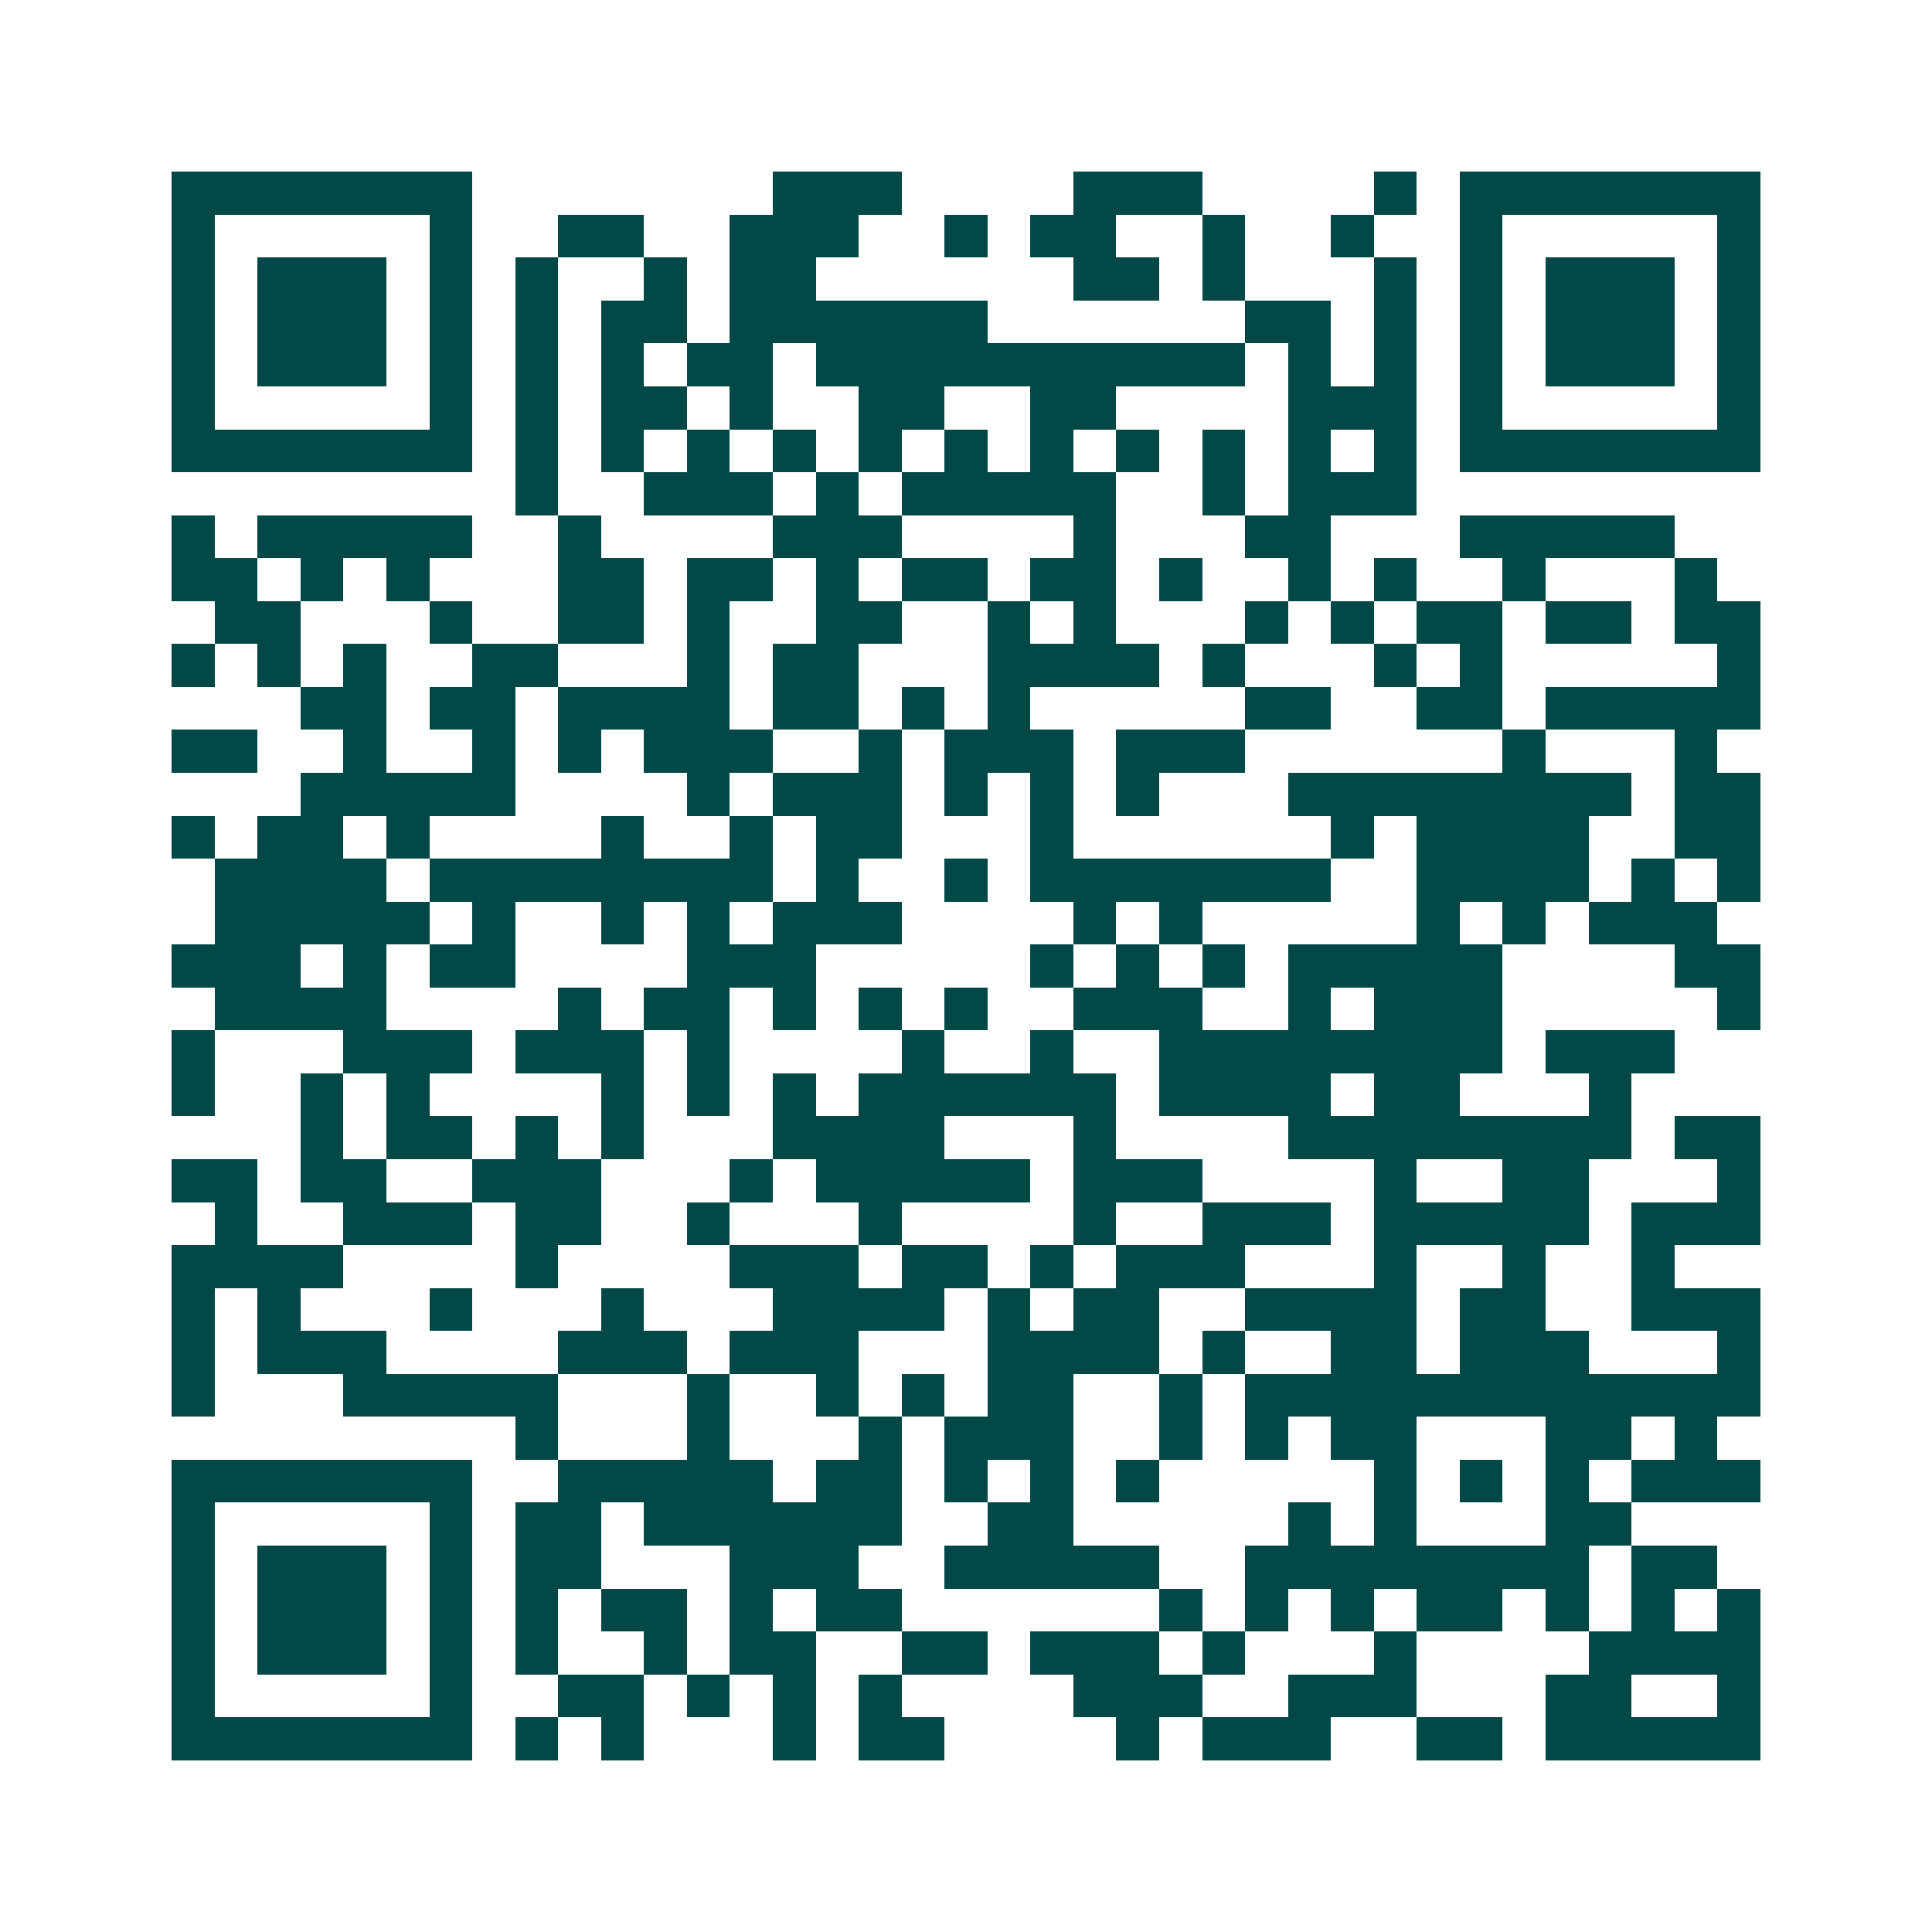 <svg xmlns="http://www.w3.org/2000/svg" width="200" height="200" viewBox="0 0 45 45" shape-rendering="crispEdges"><path fill="#ffffff" d="M0 0h45v45H0z"/><path stroke="#014847" d="M4 4.5h7m7 0h3m4 0h3m4 0h1m1 0h7M4 5.5h1m5 0h1m2 0h2m2 0h3m2 0h1m1 0h2m2 0h1m2 0h1m2 0h1m5 0h1M4 6.5h1m1 0h3m1 0h1m1 0h1m2 0h1m1 0h2m6 0h2m1 0h1m3 0h1m1 0h1m1 0h3m1 0h1M4 7.5h1m1 0h3m1 0h1m1 0h1m1 0h2m1 0h6m6 0h2m1 0h1m1 0h1m1 0h3m1 0h1M4 8.5h1m1 0h3m1 0h1m1 0h1m1 0h1m1 0h2m1 0h10m1 0h1m1 0h1m1 0h1m1 0h3m1 0h1M4 9.5h1m5 0h1m1 0h1m1 0h2m1 0h1m2 0h2m2 0h2m4 0h3m1 0h1m5 0h1M4 10.5h7m1 0h1m1 0h1m1 0h1m1 0h1m1 0h1m1 0h1m1 0h1m1 0h1m1 0h1m1 0h1m1 0h1m1 0h7M12 11.5h1m2 0h3m1 0h1m1 0h5m2 0h1m1 0h3M4 12.5h1m1 0h5m2 0h1m4 0h3m4 0h1m3 0h2m3 0h5M4 13.5h2m1 0h1m1 0h1m3 0h2m1 0h2m1 0h1m1 0h2m1 0h2m1 0h1m2 0h1m1 0h1m2 0h1m3 0h1M5 14.5h2m3 0h1m2 0h2m1 0h1m2 0h2m2 0h1m1 0h1m3 0h1m1 0h1m1 0h2m1 0h2m1 0h2M4 15.5h1m1 0h1m1 0h1m2 0h2m3 0h1m1 0h2m3 0h4m1 0h1m3 0h1m1 0h1m5 0h1M7 16.5h2m1 0h2m1 0h4m1 0h2m1 0h1m1 0h1m5 0h2m2 0h2m1 0h5M4 17.5h2m2 0h1m2 0h1m1 0h1m1 0h3m2 0h1m1 0h3m1 0h3m6 0h1m3 0h1M7 18.5h5m4 0h1m1 0h3m1 0h1m1 0h1m1 0h1m3 0h8m1 0h2M4 19.5h1m1 0h2m1 0h1m4 0h1m2 0h1m1 0h2m3 0h1m6 0h1m1 0h4m2 0h2M5 20.5h4m1 0h8m1 0h1m2 0h1m1 0h7m2 0h4m1 0h1m1 0h1M5 21.5h5m1 0h1m2 0h1m1 0h1m1 0h3m4 0h1m1 0h1m5 0h1m1 0h1m1 0h3M4 22.5h3m1 0h1m1 0h2m4 0h3m5 0h1m1 0h1m1 0h1m1 0h5m4 0h2M5 23.5h4m4 0h1m1 0h2m1 0h1m1 0h1m1 0h1m2 0h3m2 0h1m1 0h3m5 0h1M4 24.5h1m3 0h3m1 0h3m1 0h1m4 0h1m2 0h1m2 0h8m1 0h3M4 25.5h1m2 0h1m1 0h1m4 0h1m1 0h1m1 0h1m1 0h6m1 0h4m1 0h2m3 0h1M7 26.5h1m1 0h2m1 0h1m1 0h1m3 0h4m3 0h1m4 0h8m1 0h2M4 27.5h2m1 0h2m2 0h3m3 0h1m1 0h5m1 0h3m4 0h1m2 0h2m3 0h1M5 28.5h1m2 0h3m1 0h2m2 0h1m3 0h1m4 0h1m2 0h3m1 0h5m1 0h3M4 29.5h4m4 0h1m4 0h3m1 0h2m1 0h1m1 0h3m3 0h1m2 0h1m2 0h1M4 30.5h1m1 0h1m3 0h1m3 0h1m3 0h4m1 0h1m1 0h2m2 0h4m1 0h2m2 0h3M4 31.5h1m1 0h3m4 0h3m1 0h3m3 0h4m1 0h1m2 0h2m1 0h3m3 0h1M4 32.5h1m3 0h5m3 0h1m2 0h1m1 0h1m1 0h2m2 0h1m1 0h12M12 33.5h1m3 0h1m3 0h1m1 0h3m2 0h1m1 0h1m1 0h2m3 0h2m1 0h1M4 34.5h7m2 0h5m1 0h2m1 0h1m1 0h1m1 0h1m5 0h1m1 0h1m1 0h1m1 0h3M4 35.5h1m5 0h1m1 0h2m1 0h6m2 0h2m5 0h1m1 0h1m3 0h2M4 36.5h1m1 0h3m1 0h1m1 0h2m3 0h3m2 0h5m2 0h8m1 0h2M4 37.5h1m1 0h3m1 0h1m1 0h1m1 0h2m1 0h1m1 0h2m6 0h1m1 0h1m1 0h1m1 0h2m1 0h1m1 0h1m1 0h1M4 38.5h1m1 0h3m1 0h1m1 0h1m2 0h1m1 0h2m2 0h2m1 0h3m1 0h1m3 0h1m4 0h4M4 39.5h1m5 0h1m2 0h2m1 0h1m1 0h1m1 0h1m4 0h3m2 0h3m3 0h2m2 0h1M4 40.5h7m1 0h1m1 0h1m3 0h1m1 0h2m4 0h1m1 0h3m2 0h2m1 0h5"/></svg>
